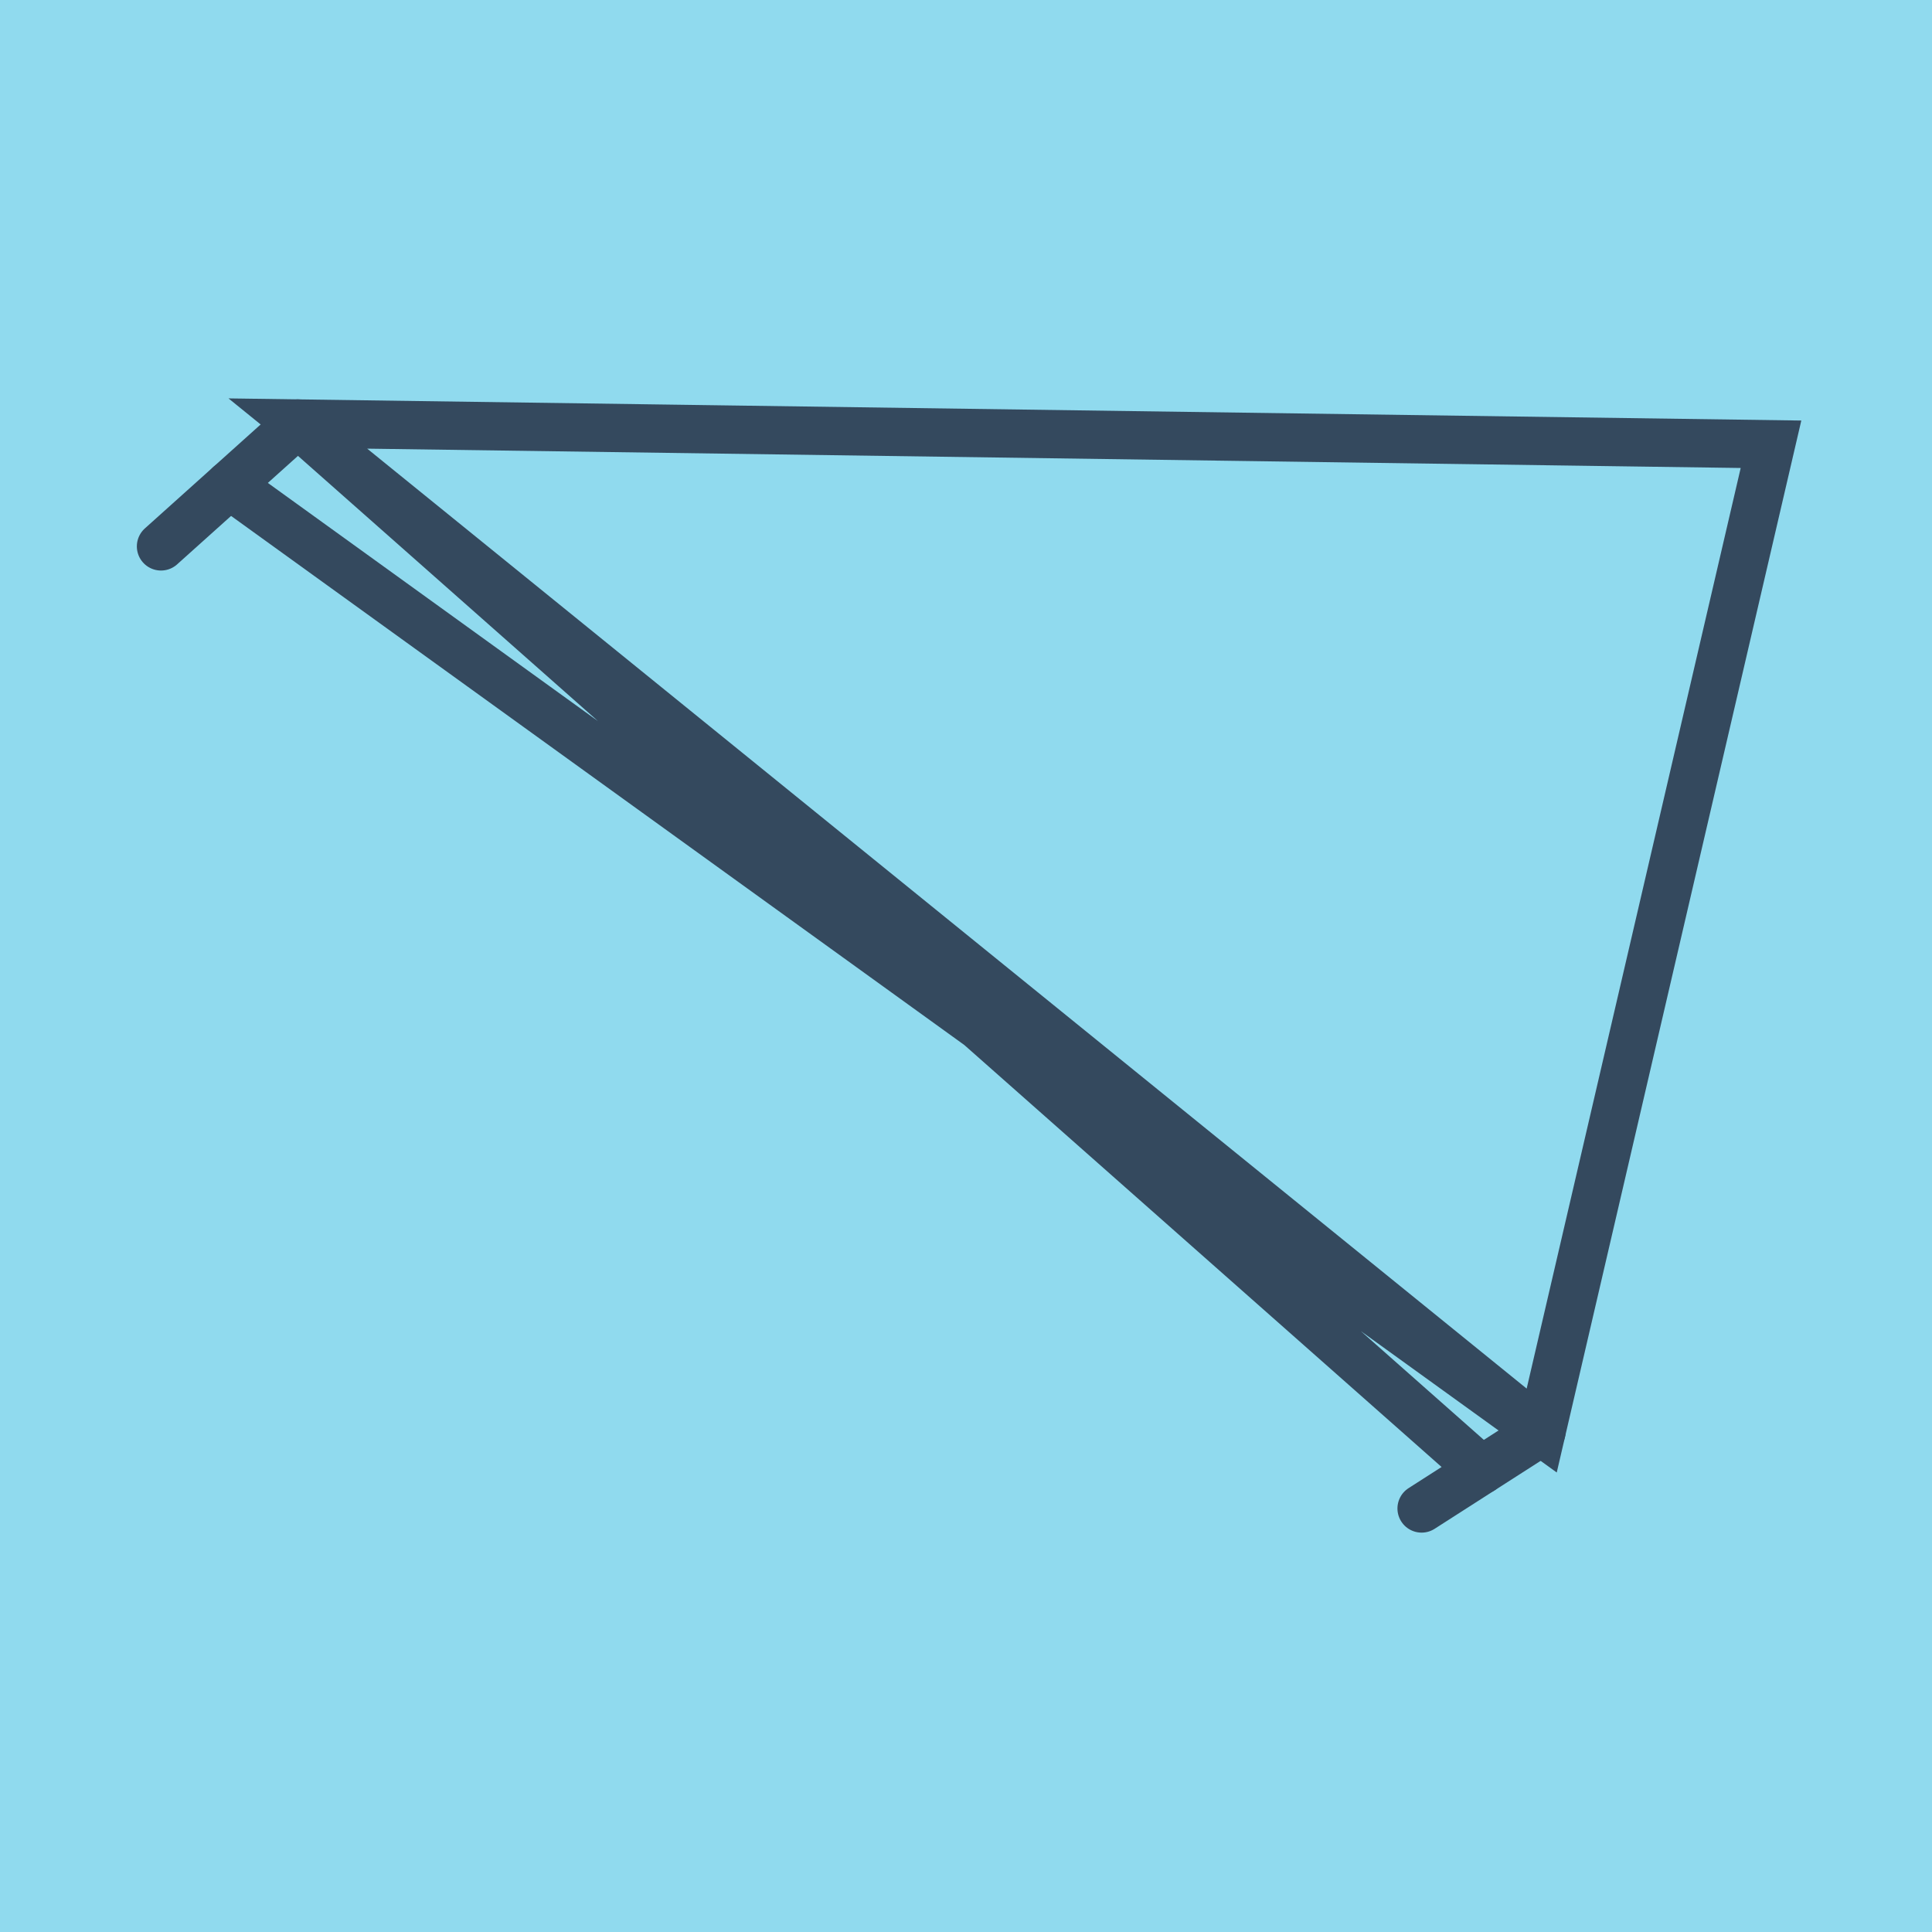 <?xml version="1.0" encoding="utf-8"?>
<!DOCTYPE svg PUBLIC "-//W3C//DTD SVG 1.1//EN" "http://www.w3.org/Graphics/SVG/1.1/DTD/svg11.dtd">
<svg xmlns="http://www.w3.org/2000/svg" xmlns:xlink="http://www.w3.org/1999/xlink" viewBox="-10 -10 120 120" preserveAspectRatio="xMidYMid meet">
	<path style="fill:#90daee" d="M-10-10h120v120H-10z"/>
			<polyline stroke-linecap="round" points="8.5,16.306 0,23.937 " style="fill:none;stroke:#34495e;stroke-width: 3px"/>
			<polyline stroke-linecap="round" points="78.298,83.694 85.742,78.923 " style="fill:none;stroke:#34495e;stroke-width: 3px"/>
			<polyline stroke-linecap="round" points="4.25,20.122 85.742,78.923 100,17.594 8.5,16.306 85.742,78.923 8.5,16.306 82.02,81.308 " style="fill:none;stroke:#34495e;stroke-width: 3px"/>
	</svg>
